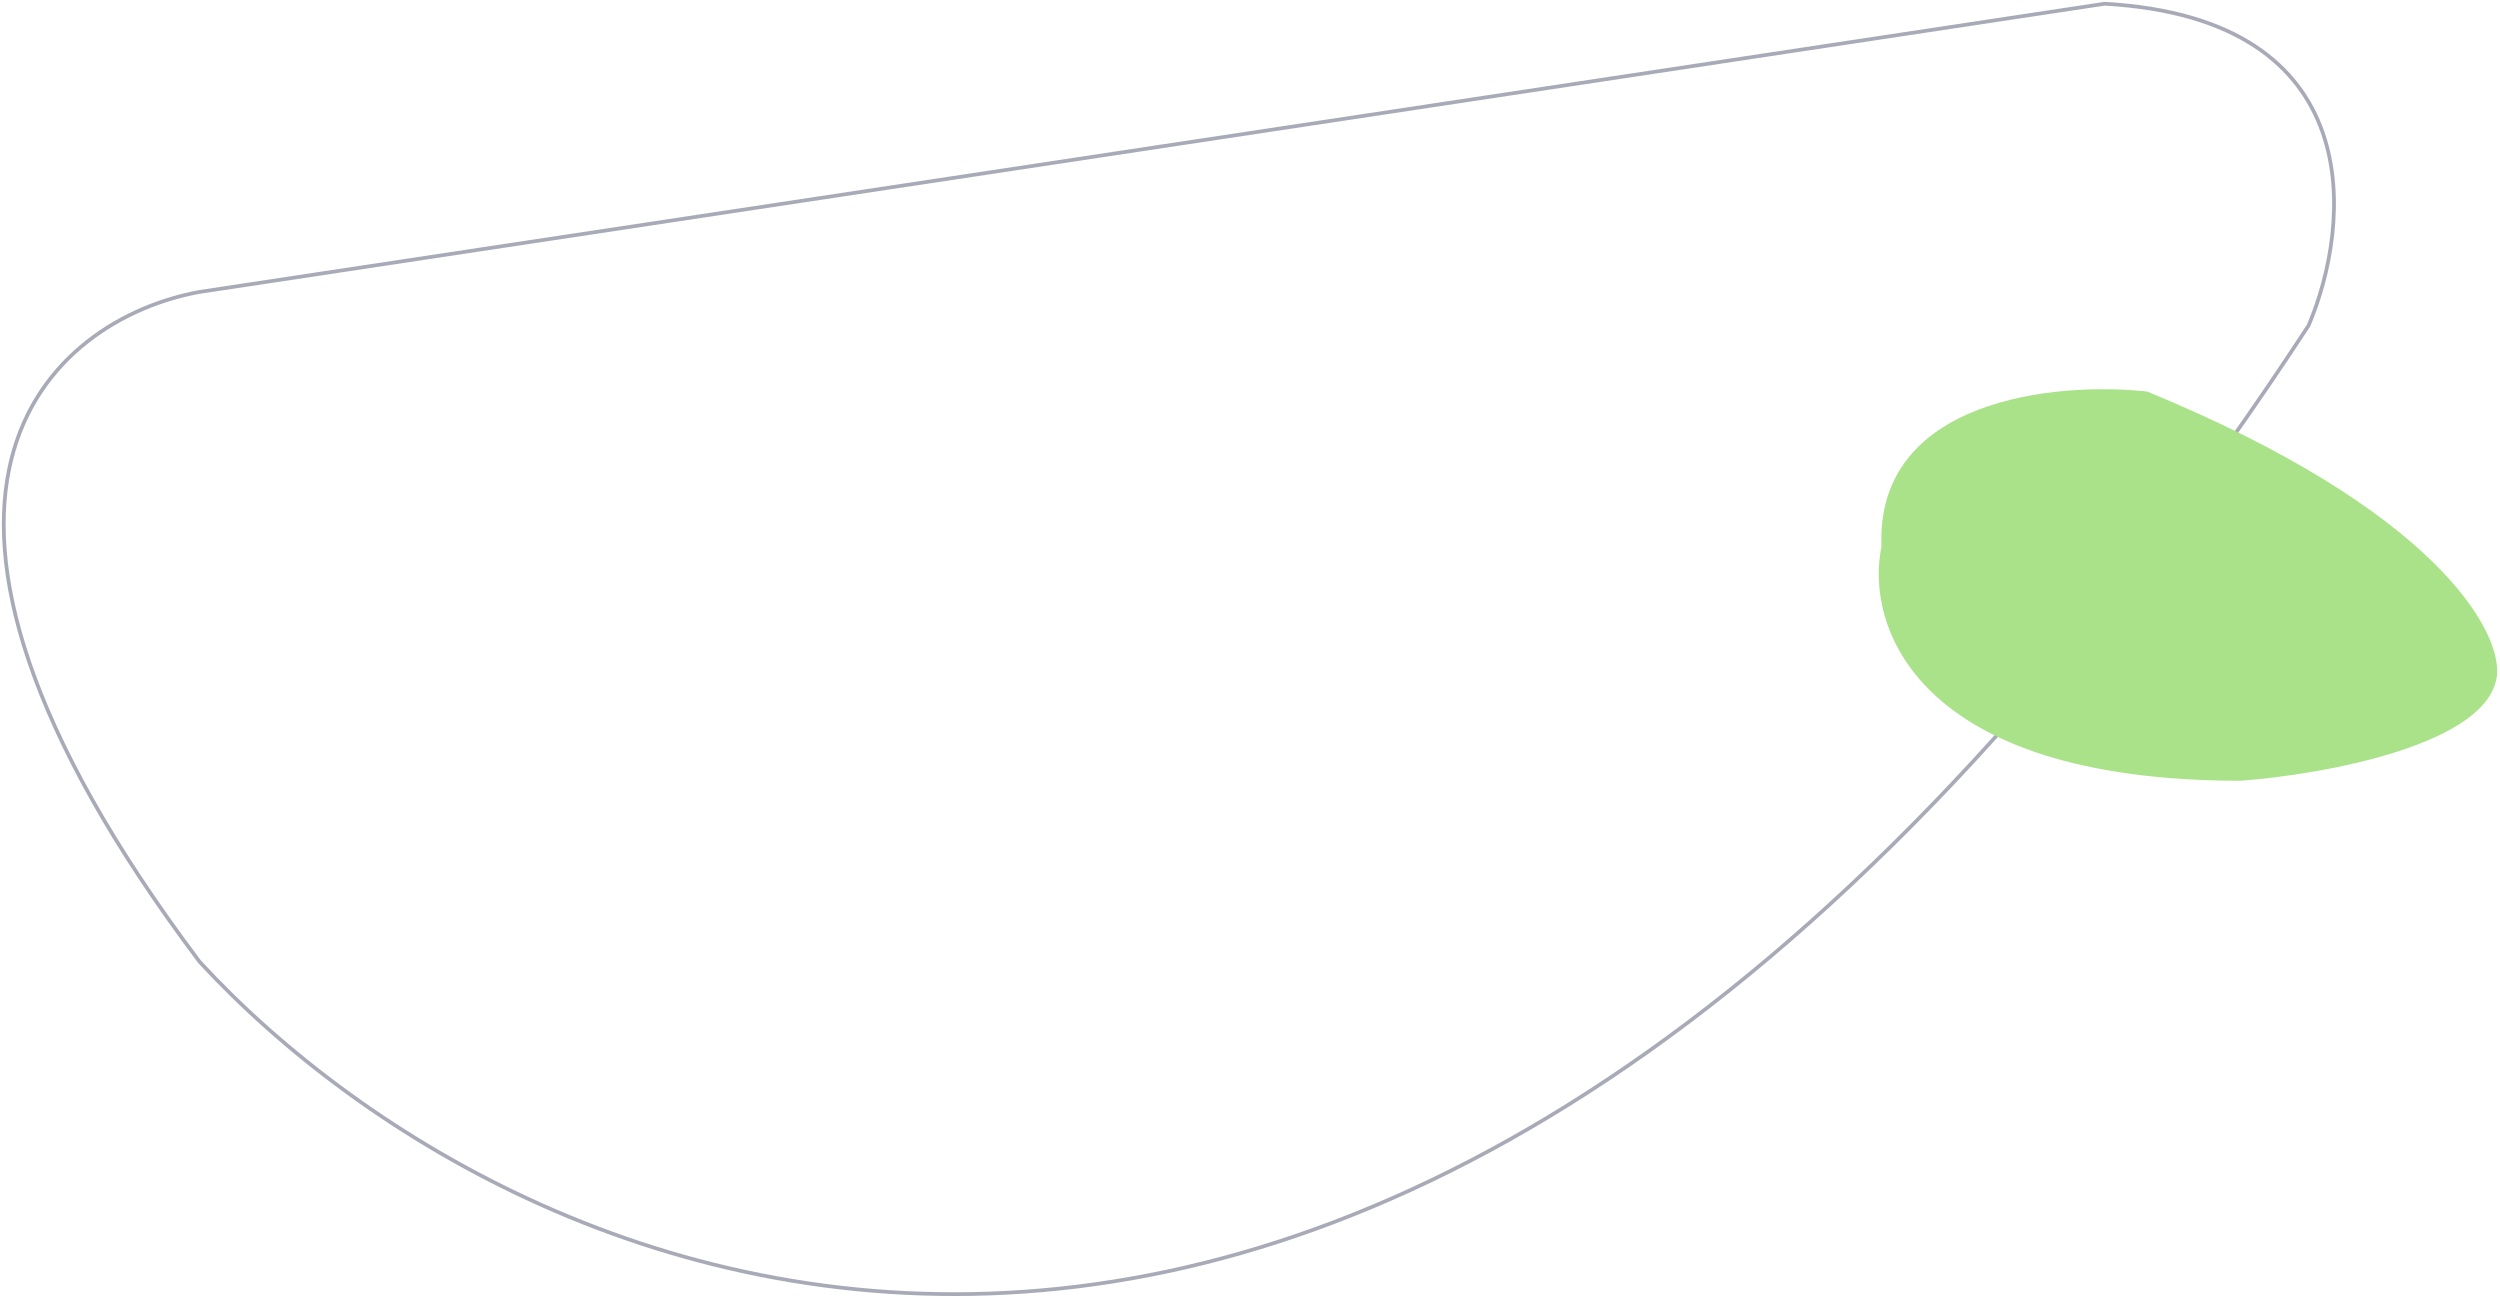 <svg width="668" height="347" viewBox="0 0 668 347" fill="none" xmlns="http://www.w3.org/2000/svg">
<path d="M53.344 257C-41.456 131 13.844 85.167 53.344 78L562.344 1C633.544 5 628.344 60 616.844 87C377.644 452.2 141.511 352.5 53.344 257Z" stroke="#A8AAB7"/>
<path d="M667.222 180.119C665.622 198.919 620.889 206.952 598.722 208.619C511.522 208.619 498.388 166.952 502.722 146.119C501.122 106.519 549.389 101.952 573.722 104.619C650.522 136.219 668.055 168.119 667.222 180.119Z" fill="#A9E288"/>
</svg>

